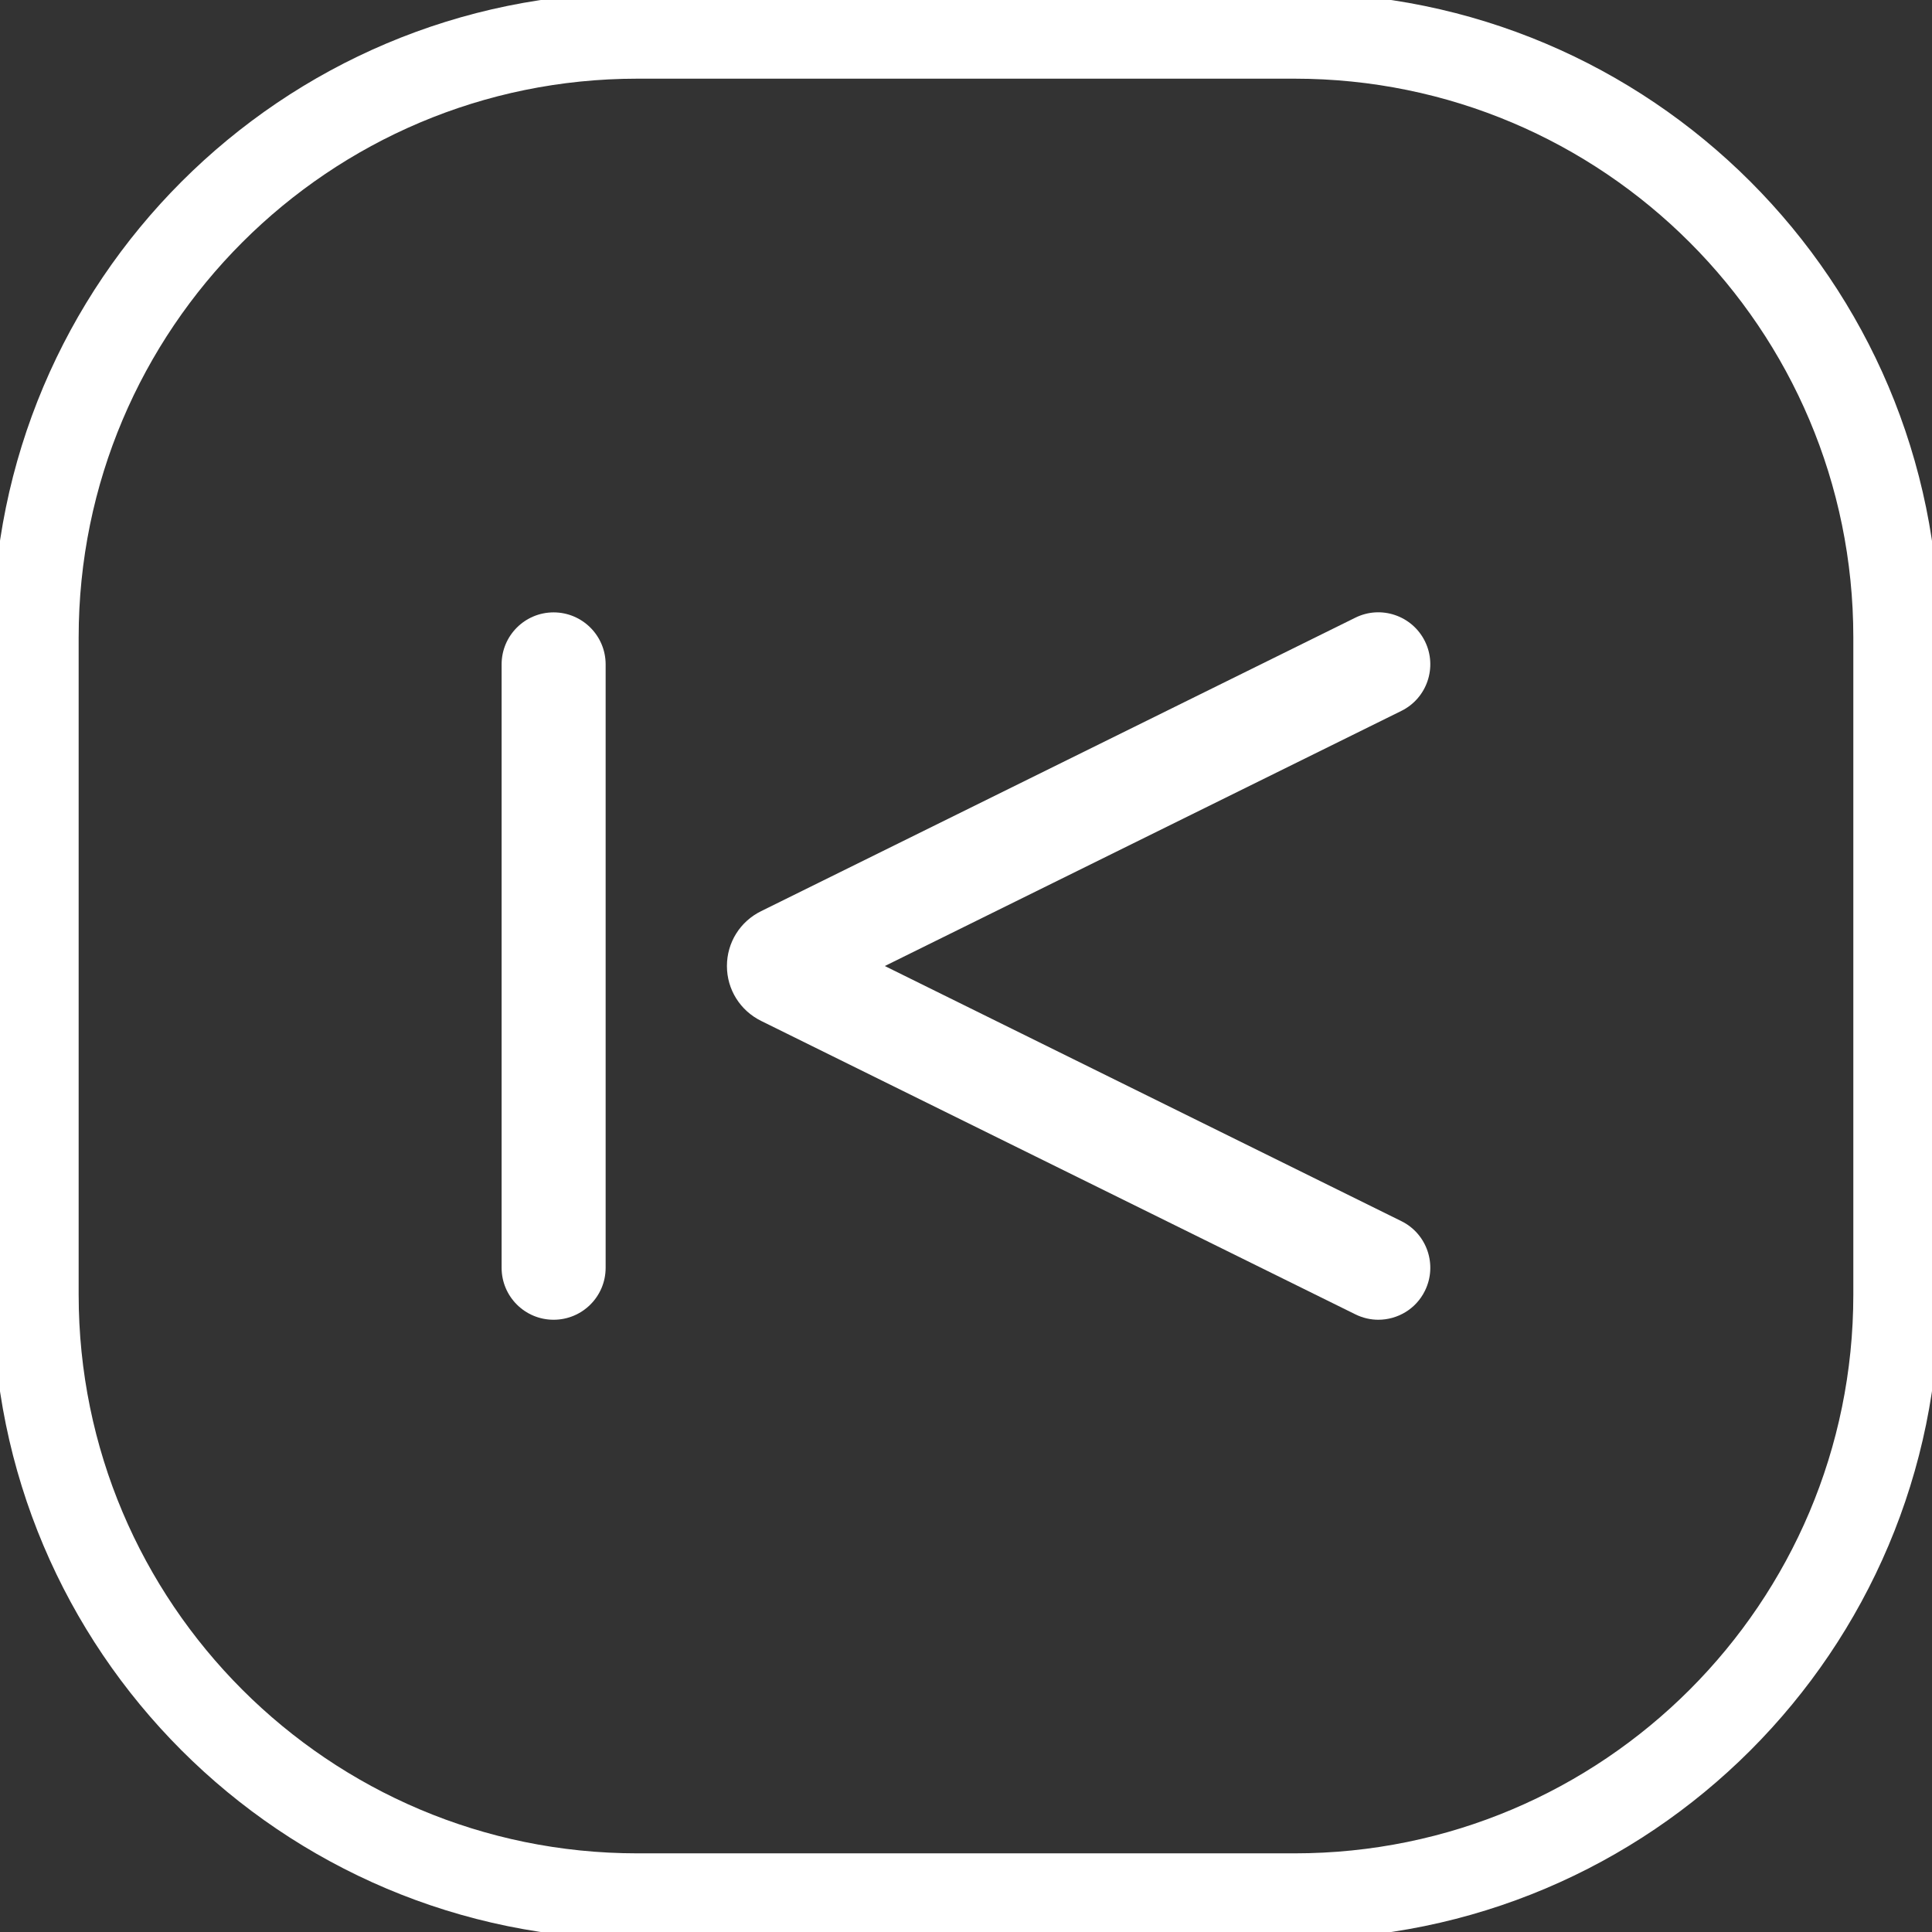 <?xml version="1.0" encoding="UTF-8"?> <svg xmlns="http://www.w3.org/2000/svg" width="90" height="90" viewBox="0 0 90 90" fill="none"><rect x="0" y="0" width="90" height="90" fill="#333333" stroke="none"/> <g clip-path="url(#clip0_2_6151)"> <path d="M60.307 88.336H29.692C14.213 88.336 1.664 75.787 1.664 60.308V29.693C1.664 14.214 14.213 1.665 29.692 1.665H60.307C75.786 1.665 88.335 14.214 88.335 29.693V60.308C88.335 75.787 75.786 88.336 60.307 88.336Z" stroke="white" stroke-width="4" stroke-miterlimit="10"></path> <path d="M64.209 61.479C63.849 61.479 63.483 61.397 63.138 61.227L35.458 47.559C34.478 47.074 33.863 46.094 33.863 45.001C33.863 43.908 34.475 42.928 35.458 42.444L63.135 28.775C64.333 28.181 65.786 28.675 66.379 29.873C66.97 31.072 66.479 32.528 65.278 33.118L41.218 45.001L65.278 56.884C66.479 57.474 66.97 58.93 66.379 60.129C65.959 60.985 65.099 61.479 64.206 61.479" fill="white"></path> <path d="M25.789 61.479C24.451 61.479 23.367 60.396 23.367 59.058V30.949C23.367 29.611 24.451 28.527 25.789 28.527C27.126 28.527 28.213 29.611 28.213 30.949V59.058C28.213 60.396 27.129 61.479 25.789 61.479Z" fill="white"></path> </g> <defs> <clipPath id="clip0_2_6151"> <rect width="90" height="90" fill="white"></rect> </clipPath> </defs> </svg> 